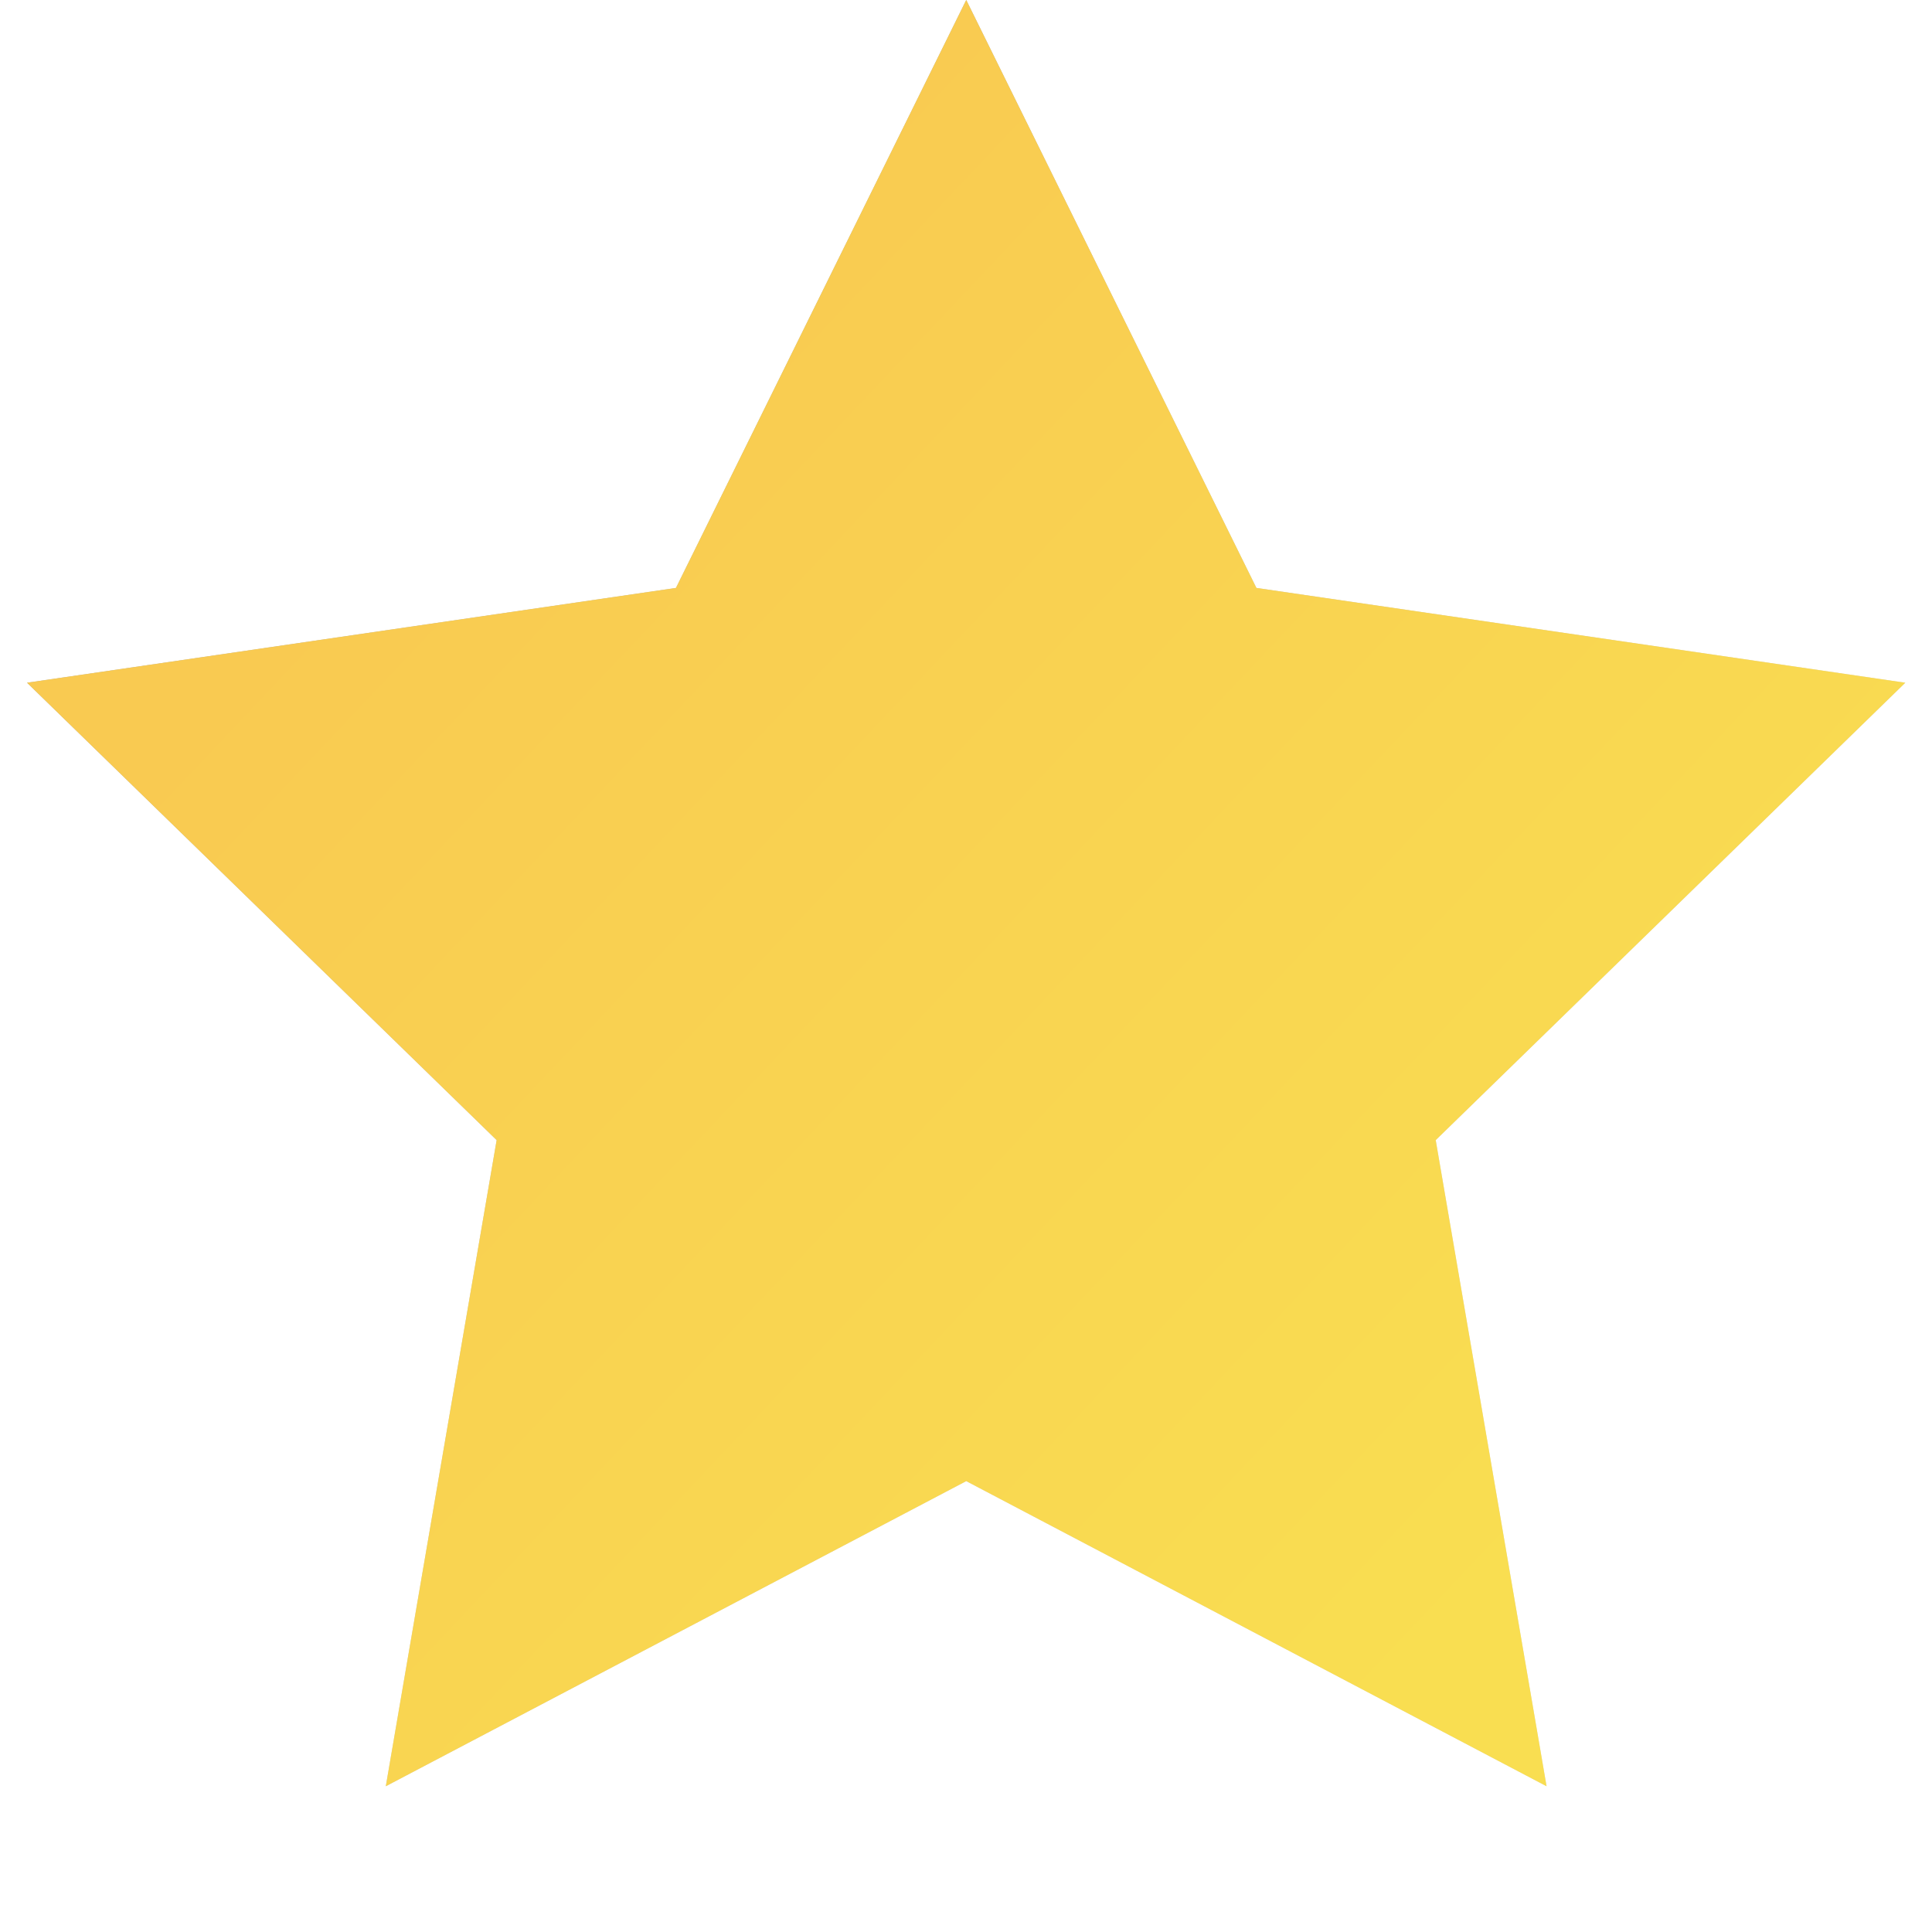 <svg width="16" height="16" viewBox="0 0 16 16" fill="none" xmlns="http://www.w3.org/2000/svg">
<path d="M8.002 0L10.405 4.869L15.779 5.654L11.89 9.442L12.808 14.793L8.002 12.266L3.195 14.793L4.113 9.442L0.224 5.654L5.598 4.869L8.002 0Z" fill="url(#paint0_linear_338_2760)"/>
<path d="M8.002 0L10.405 4.869L15.779 5.654L11.89 9.442L12.808 14.793L8.002 12.266L3.195 14.793L4.113 9.442L0.224 5.654L5.598 4.869L8.002 0Z" fill="url(#paint1_linear_338_2760)"/>
<defs>
<linearGradient id="paint0_linear_338_2760" x1="1.261" y1="-1.06327e-07" x2="10.594" y2="11.407" gradientUnits="userSpaceOnUse">
<stop stop-color="#9E9E9E"/>
<stop offset="1" stop-color="#E0E0E0"/>
</linearGradient>
<linearGradient id="paint1_linear_338_2760" x1="2.298" y1="5.185" x2="11.631" y2="14" gradientUnits="userSpaceOnUse">
<stop stop-color="#F9CA51"/>
<stop offset="1" stop-color="#F9DE51"/>
</linearGradient>
</defs>
</svg>
